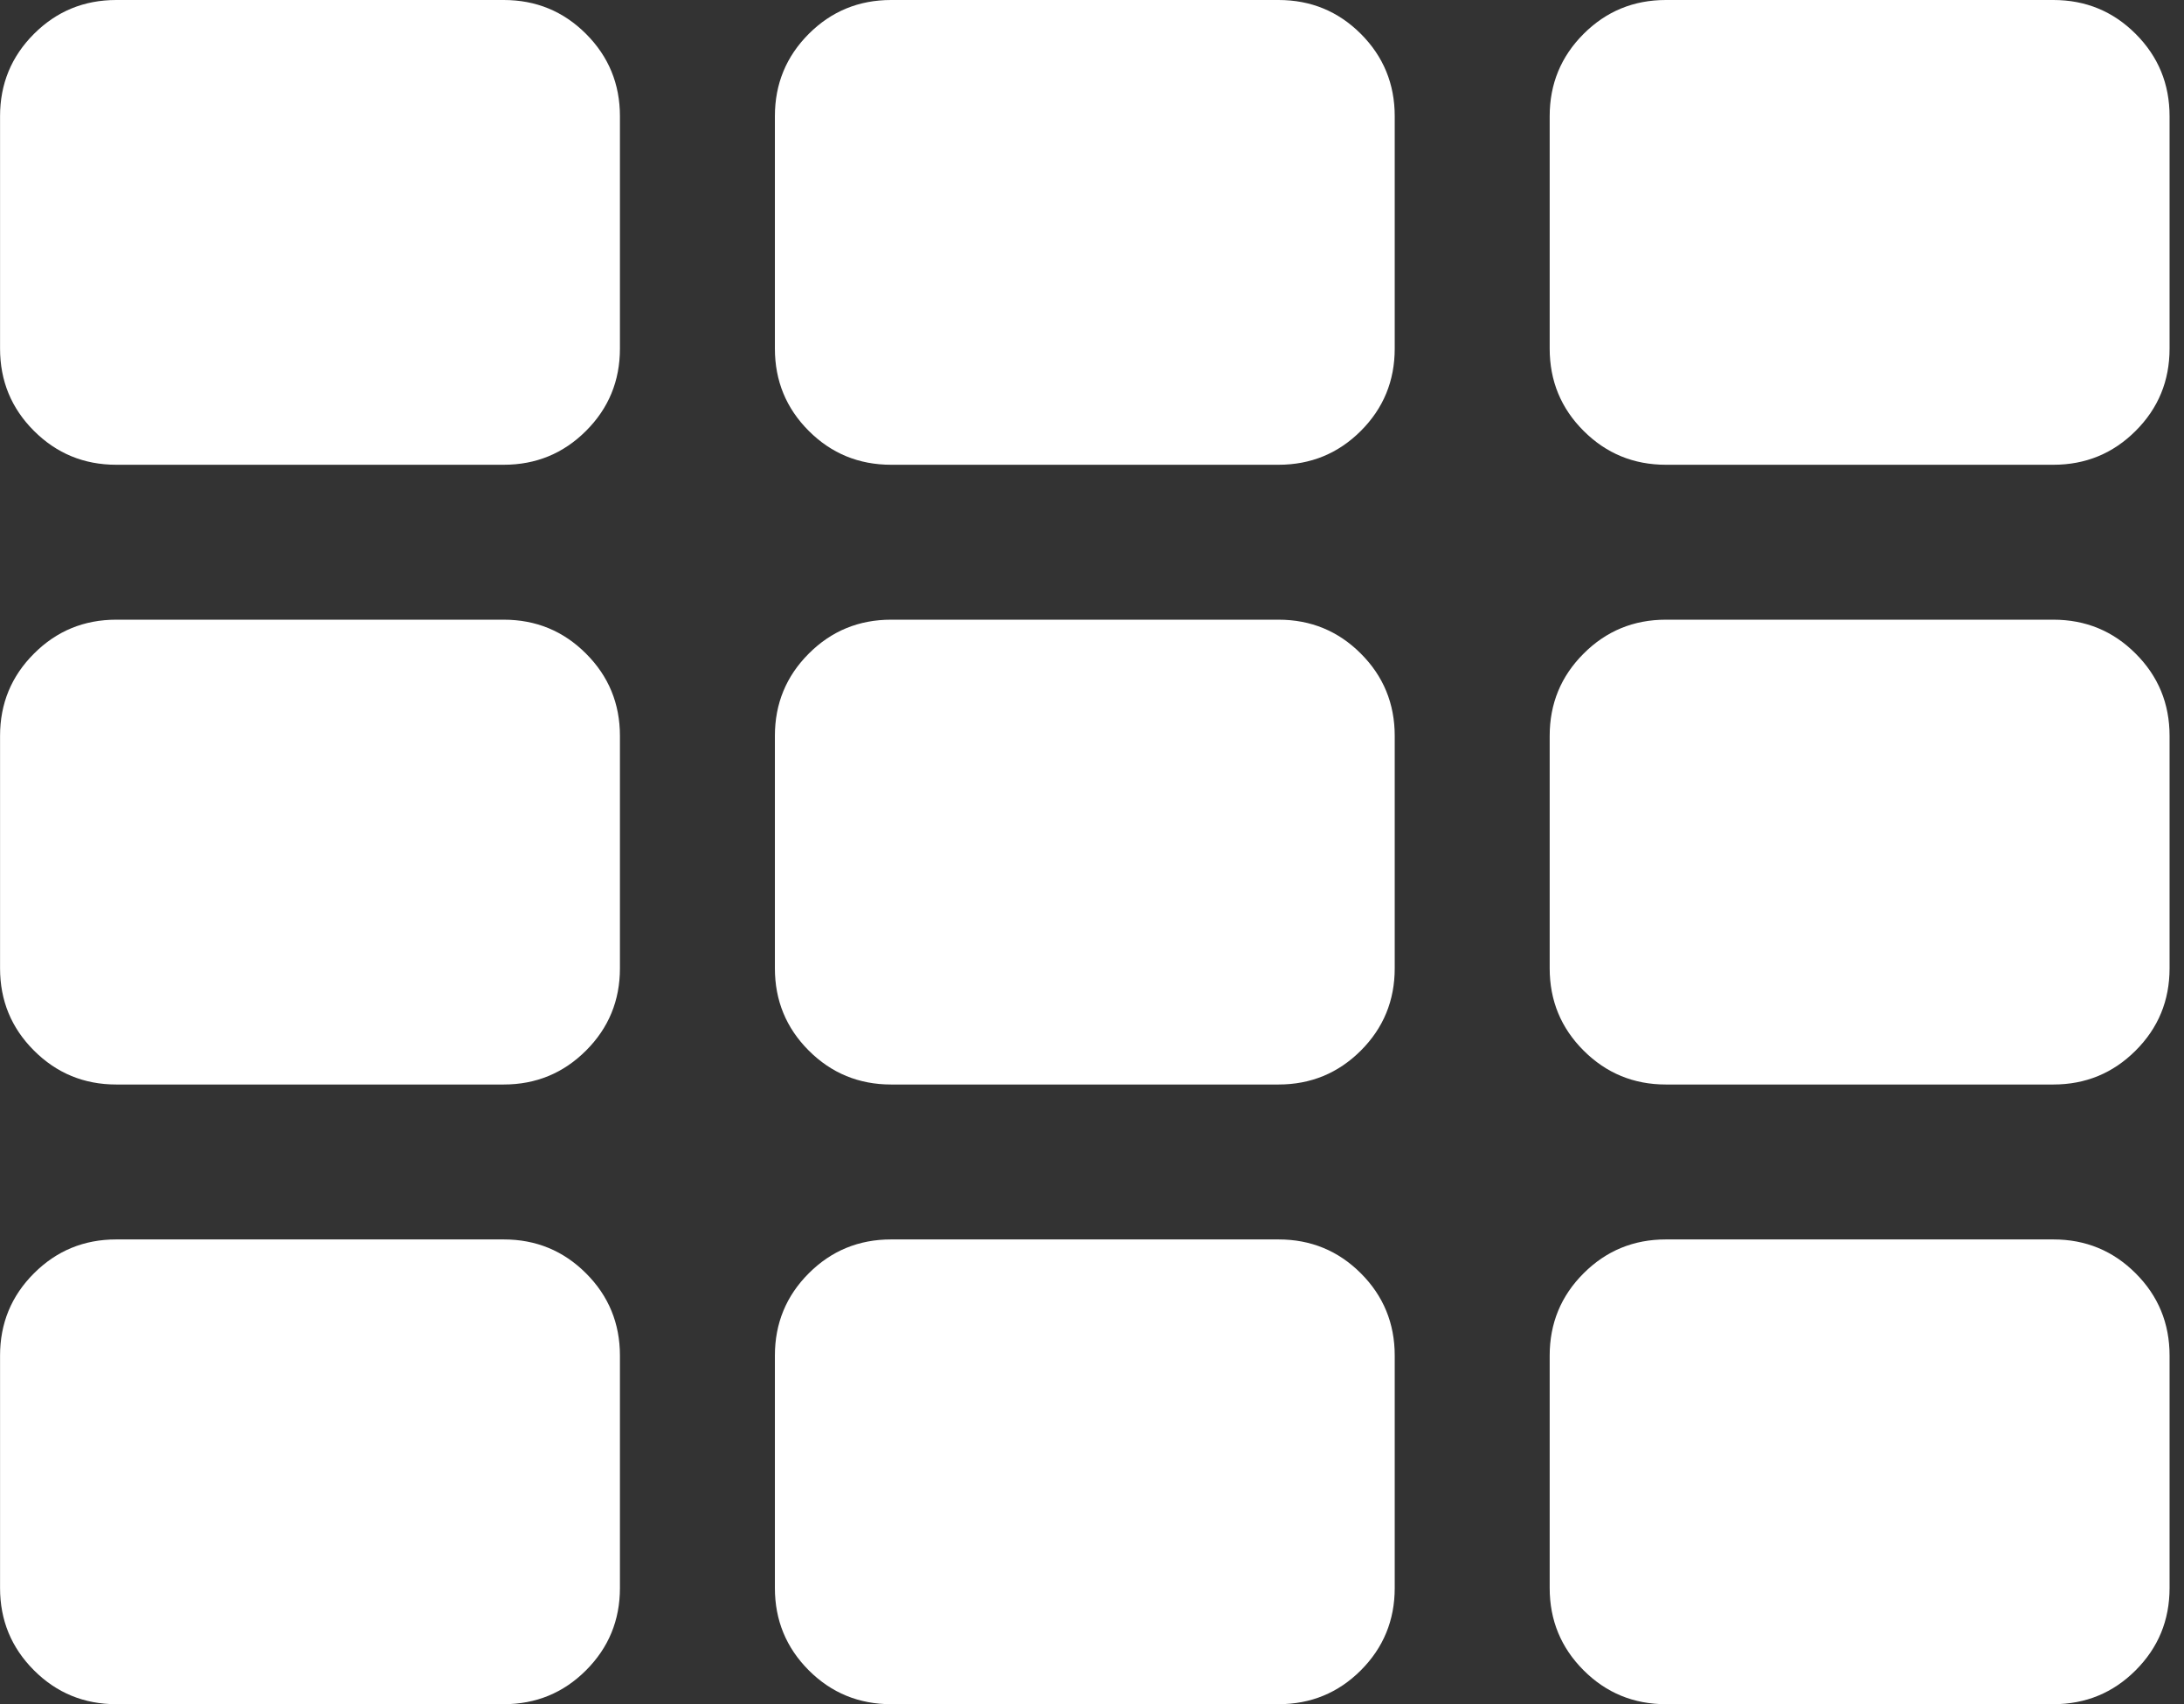 <svg width="41" height="32" viewBox="0 0 41 32" fill="none" xmlns="http://www.w3.org/2000/svg">
<rect x="0" y="0" width="41" height="32" fill="#333333" stroke="none"/>
<g clip-path="url(#clip0_2_2)">
<path d="M11.638 25.454V29.818C11.638 30.424 11.426 30.939 11.001 31.364C10.577 31.788 10.062 32 9.456 32H2.183C1.577 32 1.062 31.788 0.638 31.364C0.213 30.939 0.001 30.424 0.001 29.818V25.454C0.001 24.849 0.213 24.333 0.638 23.909C1.062 23.485 1.577 23.273 2.183 23.273H9.456C10.062 23.273 10.577 23.485 11.001 23.909C11.426 24.333 11.638 24.849 11.638 25.454ZM11.638 13.818V18.182C11.638 18.788 11.426 19.303 11.001 19.727C10.577 20.151 10.062 20.364 9.456 20.364H2.183C1.577 20.364 1.062 20.151 0.638 19.727C0.213 19.303 0.001 18.788 0.001 18.182V13.818C0.001 13.212 0.213 12.697 0.638 12.273C1.062 11.848 1.577 11.636 2.183 11.636H9.456C10.062 11.636 10.577 11.848 11.001 12.273C11.426 12.697 11.638 13.212 11.638 13.818ZM26.183 25.454V29.818C26.183 30.424 25.971 30.939 25.547 31.364C25.123 31.788 24.607 32 24.001 32H16.729C16.123 32 15.607 31.788 15.183 31.364C14.759 30.939 14.547 30.424 14.547 29.818V25.454C14.547 24.849 14.759 24.333 15.183 23.909C15.607 23.485 16.123 23.273 16.729 23.273H24.001C24.607 23.273 25.123 23.485 25.547 23.909C25.971 24.333 26.183 24.849 26.183 25.454ZM11.638 2.182V6.545C11.638 7.152 11.426 7.667 11.001 8.091C10.577 8.515 10.062 8.727 9.456 8.727H2.183C1.577 8.727 1.062 8.515 0.638 8.091C0.213 7.667 0.001 7.152 0.001 6.545V2.182C0.001 1.576 0.213 1.061 0.638 0.636C1.062 0.212 1.577 0 2.183 0H9.456C10.062 0 10.577 0.212 11.001 0.636C11.426 1.061 11.638 1.576 11.638 2.182ZM26.183 13.818V18.182C26.183 18.788 25.971 19.303 25.547 19.727C25.123 20.151 24.607 20.364 24.001 20.364H16.729C16.123 20.364 15.607 20.151 15.183 19.727C14.759 19.303 14.547 18.788 14.547 18.182V13.818C14.547 13.212 14.759 12.697 15.183 12.273C15.607 11.848 16.123 11.636 16.729 11.636H24.001C24.607 11.636 25.123 11.848 25.547 12.273C25.971 12.697 26.183 13.212 26.183 13.818ZM40.729 25.454V29.818C40.729 30.424 40.517 30.939 40.092 31.364C39.668 31.788 39.153 32 38.547 32H31.274C30.668 32 30.153 31.788 29.729 31.364C29.304 30.939 29.092 30.424 29.092 29.818V25.454C29.092 24.849 29.304 24.333 29.729 23.909C30.153 23.485 30.668 23.273 31.274 23.273H38.547C39.153 23.273 39.668 23.485 40.092 23.909C40.517 24.333 40.729 24.849 40.729 25.454ZM26.183 2.182V6.545C26.183 7.152 25.971 7.667 25.547 8.091C25.123 8.515 24.607 8.727 24.001 8.727H16.729C16.123 8.727 15.607 8.515 15.183 8.091C14.759 7.667 14.547 7.152 14.547 6.545V2.182C14.547 1.576 14.759 1.061 15.183 0.636C15.607 0.212 16.123 0 16.729 0H24.001C24.607 0 25.123 0.212 25.547 0.636C25.971 1.061 26.183 1.576 26.183 2.182ZM40.729 13.818V18.182C40.729 18.788 40.517 19.303 40.092 19.727C39.668 20.151 39.153 20.364 38.547 20.364H31.274C30.668 20.364 30.153 20.151 29.729 19.727C29.304 19.303 29.092 18.788 29.092 18.182V13.818C29.092 13.212 29.304 12.697 29.729 12.273C30.153 11.848 30.668 11.636 31.274 11.636H38.547C39.153 11.636 39.668 11.848 40.092 12.273C40.517 12.697 40.729 13.212 40.729 13.818ZM40.729 2.182V6.545C40.729 7.152 40.517 7.667 40.092 8.091C39.668 8.515 39.153 8.727 38.547 8.727H31.274C30.668 8.727 30.153 8.515 29.729 8.091C29.304 7.667 29.092 7.152 29.092 6.545V2.182C29.092 1.576 29.304 1.061 29.729 0.636C30.153 0.212 30.668 0 31.274 0H38.547C39.153 0 39.668 0.212 40.092 0.636C40.517 1.061 40.729 1.576 40.729 2.182Z" fill="white"/>
</g>
<defs>
<clipPath id="clip0_2_2">
<rect width="40.73" height="32" fill="white"/>
</clipPath>
</defs>
</svg>
